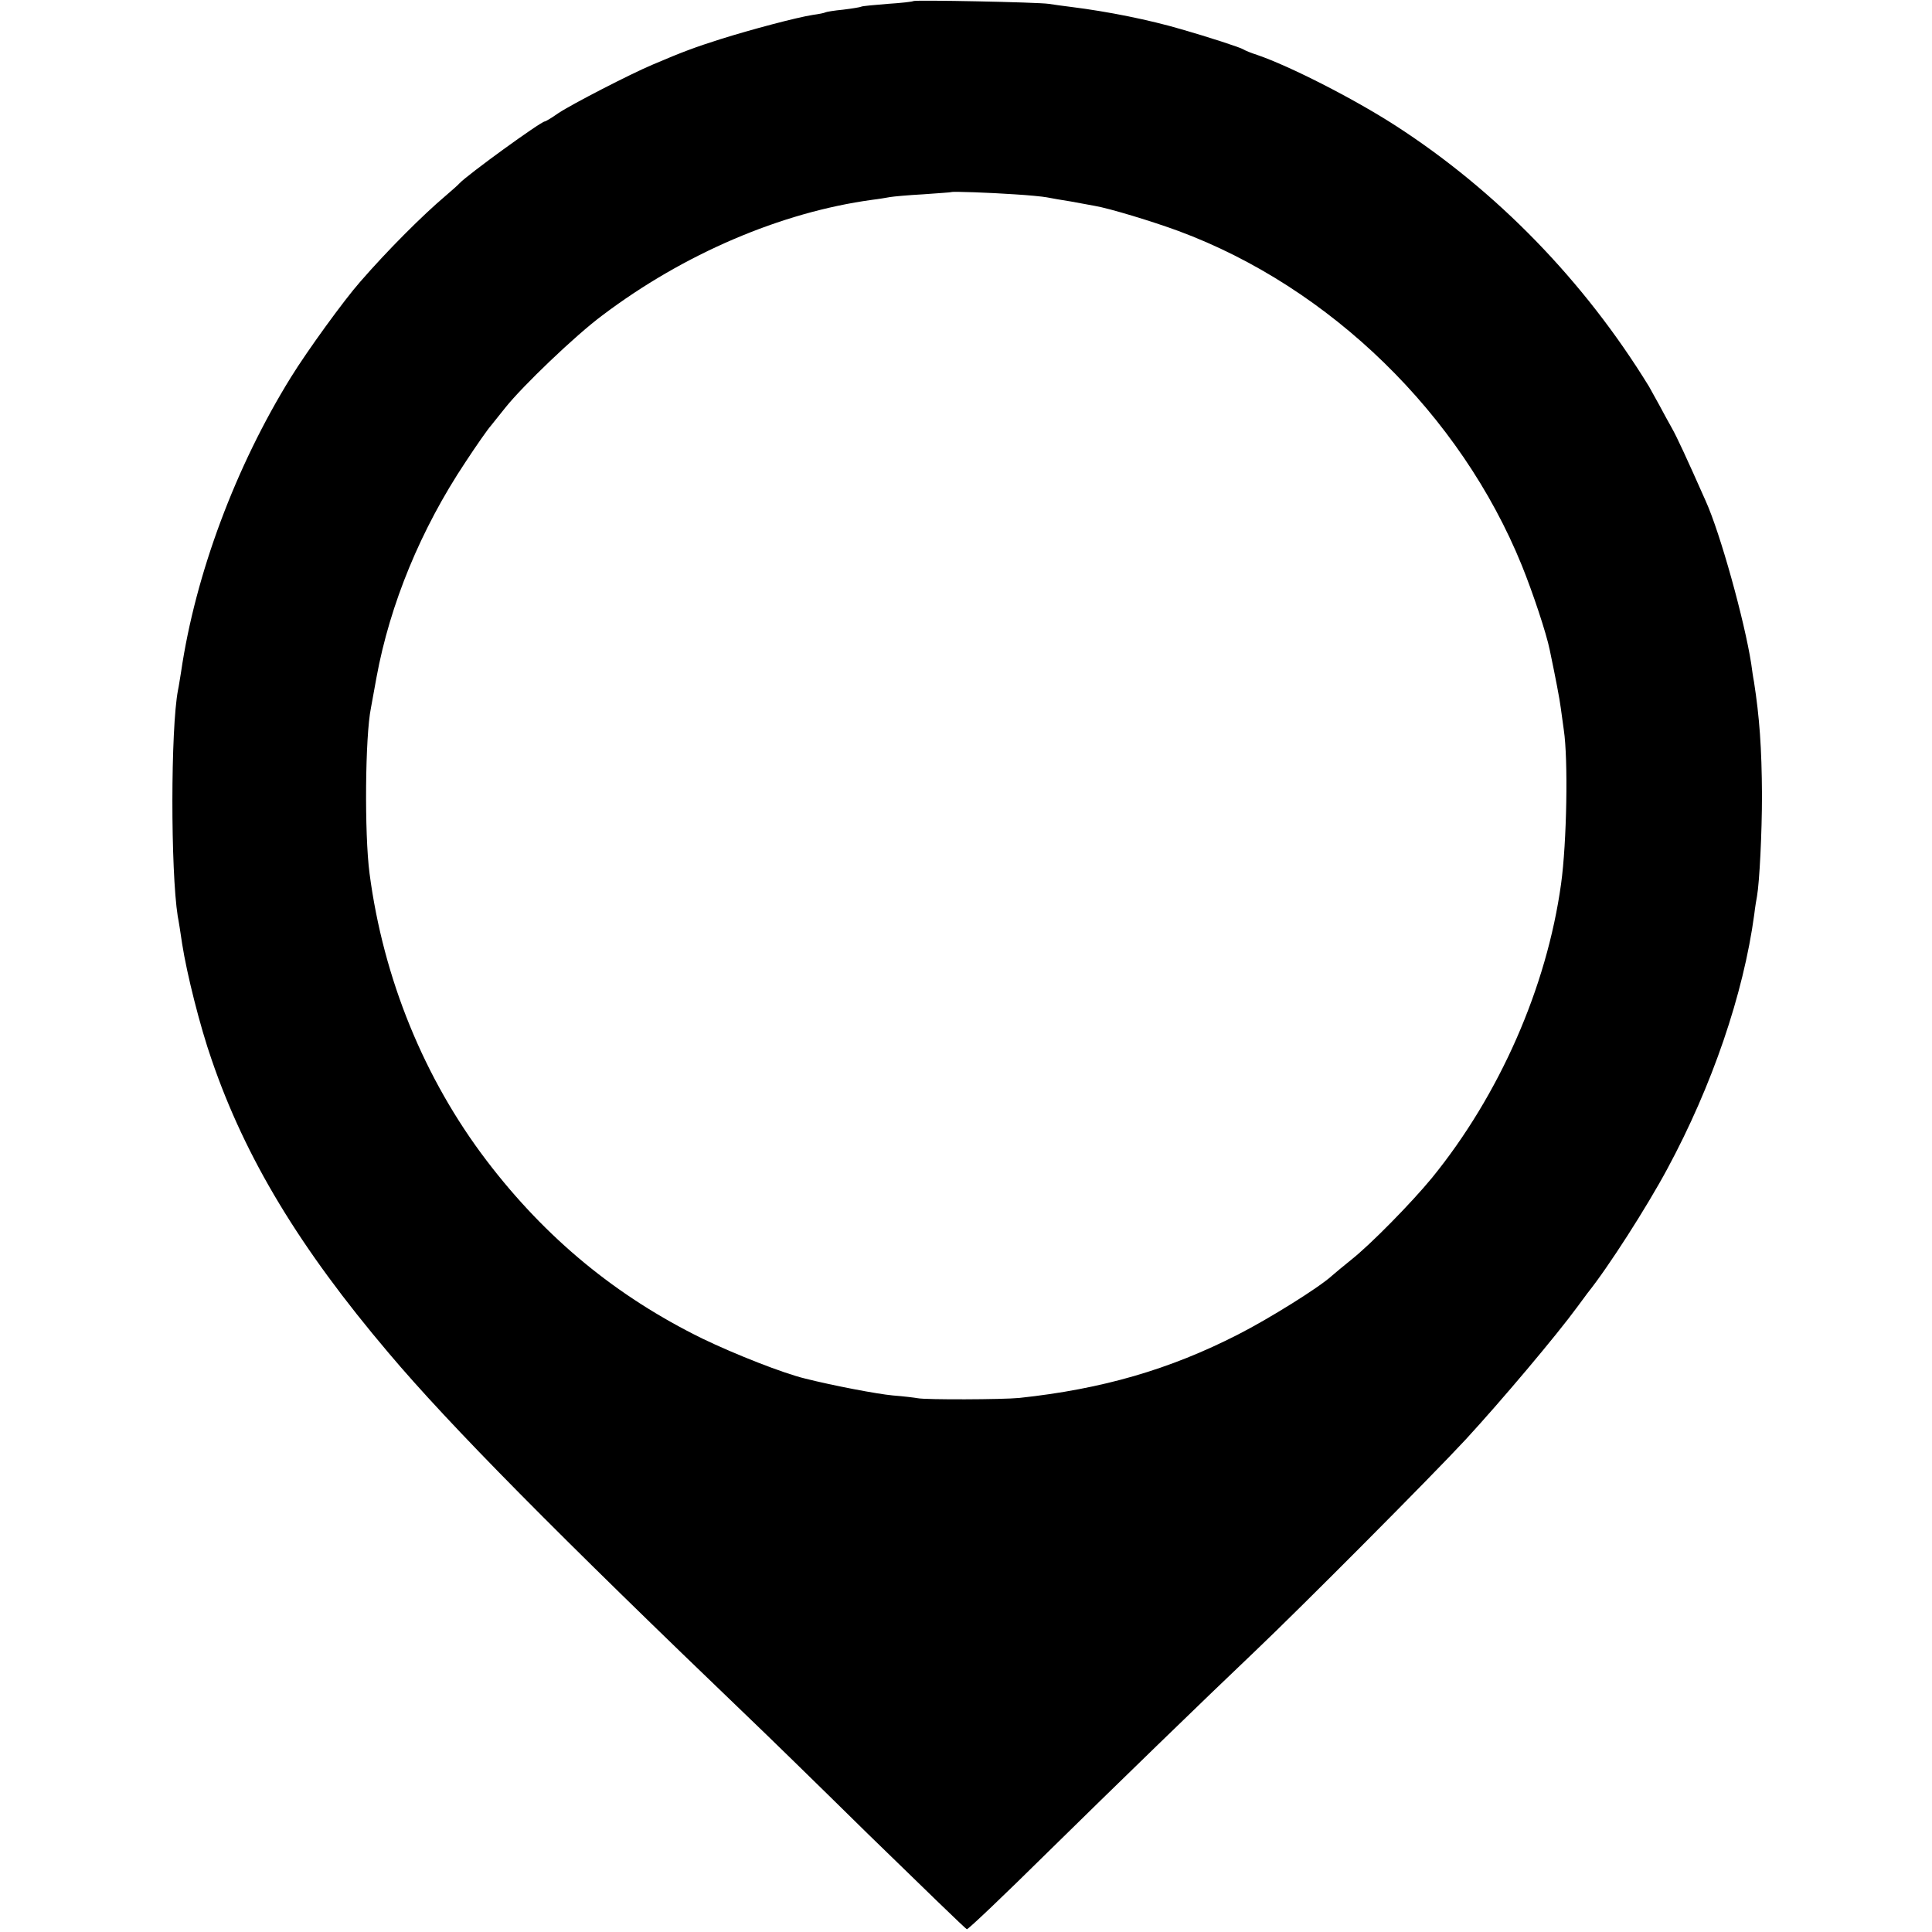 <?xml version="1.0" standalone="no"?>
<!DOCTYPE svg PUBLIC "-//W3C//DTD SVG 20010904//EN"
 "http://www.w3.org/TR/2001/REC-SVG-20010904/DTD/svg10.dtd">
<svg version="1.0" xmlns="http://www.w3.org/2000/svg"
 width="700pt" height="700pt" viewBox="0 0 700 700"
 preserveAspectRatio="xMidYMid meet">
<g transform="translate(0,700) scale(0.1,-0.1)"
fill="#000000" stroke="none">
<path d="M3309 6996 c-2 -2 -44 -7 -93 -10 -49 -4 -92 -8 -95 -10 -3 -2 -33
-7 -66 -11 -32 -3 -62 -8 -65 -10 -3 -2 -23 -6 -45 -9 -58 -9 -224 -53 -335
-88 -91 -29 -135 -45 -245 -92 -81 -34 -294 -144 -342 -176 -24 -17 -46 -30
-49 -30 -14 0 -280 -193 -309 -224 -5 -6 -28 -26 -50 -45 -84 -71 -210 -197
-310 -312 -59 -67 -191 -249 -251 -346 -200 -323 -346 -713 -398 -1068 -4 -23
-8 -52 -11 -65 -27 -140 -27 -655 -1 -820 3 -14 10 -59 16 -100 17 -109 65
-300 107 -420 122 -356 318 -681 641 -1062 221 -262 607 -652 1316 -1332 39
-37 229 -222 421 -411 193 -188 354 -344 358 -345 5 -1 136 124 291 277 239
235 577 563 755 732 163 155 638 632 762 766 128 139 328 376 404 480 16 22
33 45 37 50 74 92 215 312 289 450 162 300 276 633 315 922 3 26 8 56 10 66 9
51 18 230 18 367 -1 171 -9 281 -29 410 -3 14 -7 43 -10 65 -24 155 -112 473
-165 590 -71 160 -104 231 -122 263 -11 20 -33 59 -47 86 -14 26 -31 55 -36
65 -235 383 -552 709 -919 946 -152 98 -384 216 -501 256 -22 7 -44 16 -50 20
-10 7 -131 46 -225 73 -116 34 -264 64 -400 81 -25 3 -61 8 -80 11 -39 6 -486
15 -491 10z m366 -700 c50 -3 102 -8 118 -11 15 -3 54 -10 87 -15 33 -6 72
-13 87 -16 53 -9 208 -56 303 -91 550 -204 1022 -665 1244 -1212 40 -99 89
-246 101 -306 21 -100 36 -178 40 -210 3 -22 8 -58 11 -80 16 -105 11 -407
-10 -558 -52 -375 -223 -764 -468 -1065 -74 -90 -222 -241 -293 -297 -27 -22
-59 -48 -70 -58 -46 -42 -227 -155 -339 -212 -248 -127 -493 -198 -793 -230
-62 -6 -339 -7 -368 -1 -11 2 -51 7 -90 10 -56 5 -218 36 -317 61 -80 19 -257
89 -373 145 -312 153 -568 364 -782 645 -226 297 -374 659 -424 1040 -19 144
-16 498 5 600 2 11 11 61 20 110 49 267 161 538 322 780 40 61 82 121 93 133
10 13 34 42 52 65 62 78 254 262 351 334 295 223 648 374 978 419 25 3 54 8
65 10 11 2 65 7 120 10 55 4 101 7 102 8 4 3 140 -2 228 -8z"/>
</g>
</svg>
